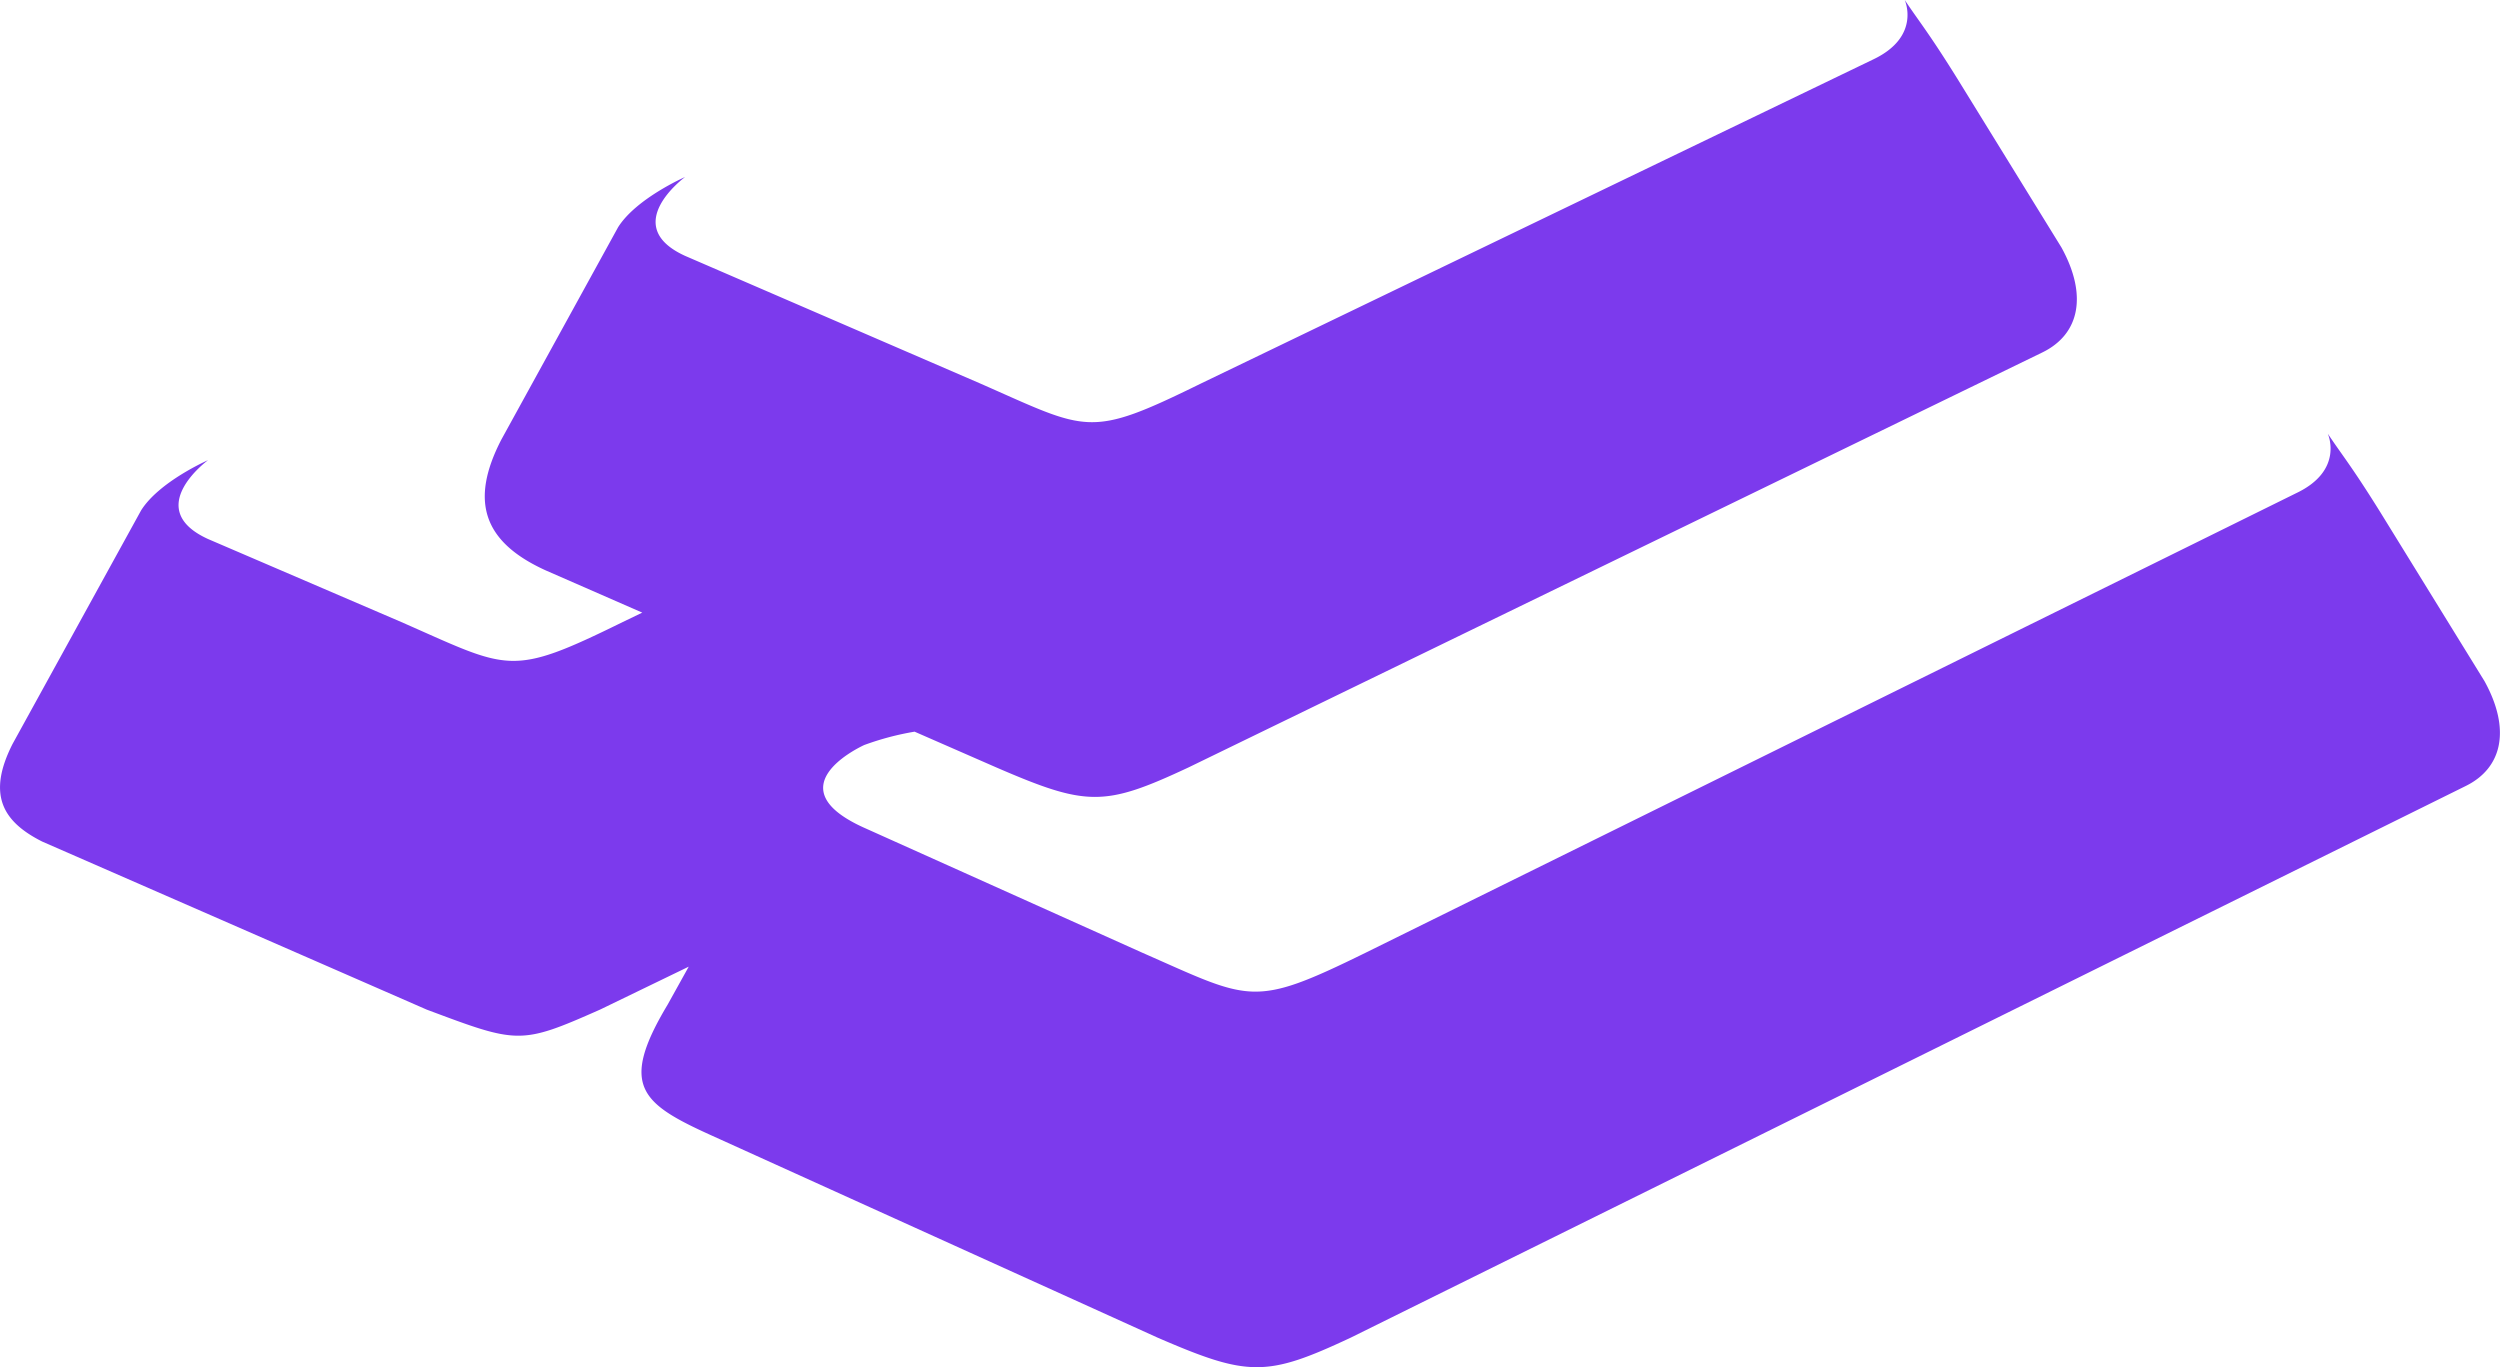<svg xmlns="http://www.w3.org/2000/svg" width="175.544" height="96" viewBox="0 0 175.544 96">
  <path id="Path_10477" data-name="Path 10477" d="M81.291,93.929,50,79.746c-4.99-2.257-6.547-3.483-3.122-9.2l1.483-2.67L42.13,70.894c-5.6,2.481-5.753,2.4-12.164,0l-27-11.8C.141,57.673-.9,55.761.881,52.24l9.026-16.4c1.273-2.028,4.7-3.529,4.7-3.529s-4.656,3.411,0,5.537l13.567,5.828c7.649,3.359,7.6,3.909,15.557,0l1.367-.659-6.767-2.96c-4.414-2-5.363-4.877-3.122-9.2L43.4,15.958c1.273-2.027,4.705-3.529,4.705-3.529s-4.657,3.411,0,5.537L68.8,26.915c7.649,3.36,7.6,3.909,15.557,0L131.515,4.181C134.92,2.573,133.745,0,133.745,0c1.023,1.533,1.675,2.279,3.7,5.531l7.3,11.837c1.848,3.345,1.3,6.1-1.345,7.384L83.456,53.886c-5.907,2.765-7.128,2.757-13.5,0l-5.737-2.51a19.794,19.794,0,0,0-3.537.938c-.676.317-6.071,3.019-.1,5.765L80.216,66.9c7.648,3.36,7.709,3.909,15.672,0l65.334-32.265c3.405-1.608,2.23-4.182,2.23-4.182,1.023,1.533,1.675,2.279,3.7,5.532l7.3,11.837c1.849,3.345,1.3,6.1-1.345,7.384L94.841,93.929C91.89,95.311,90.1,96,88.244,96S84.479,95.309,81.291,93.929Z" fill="#7C3AED"/>
</svg>
